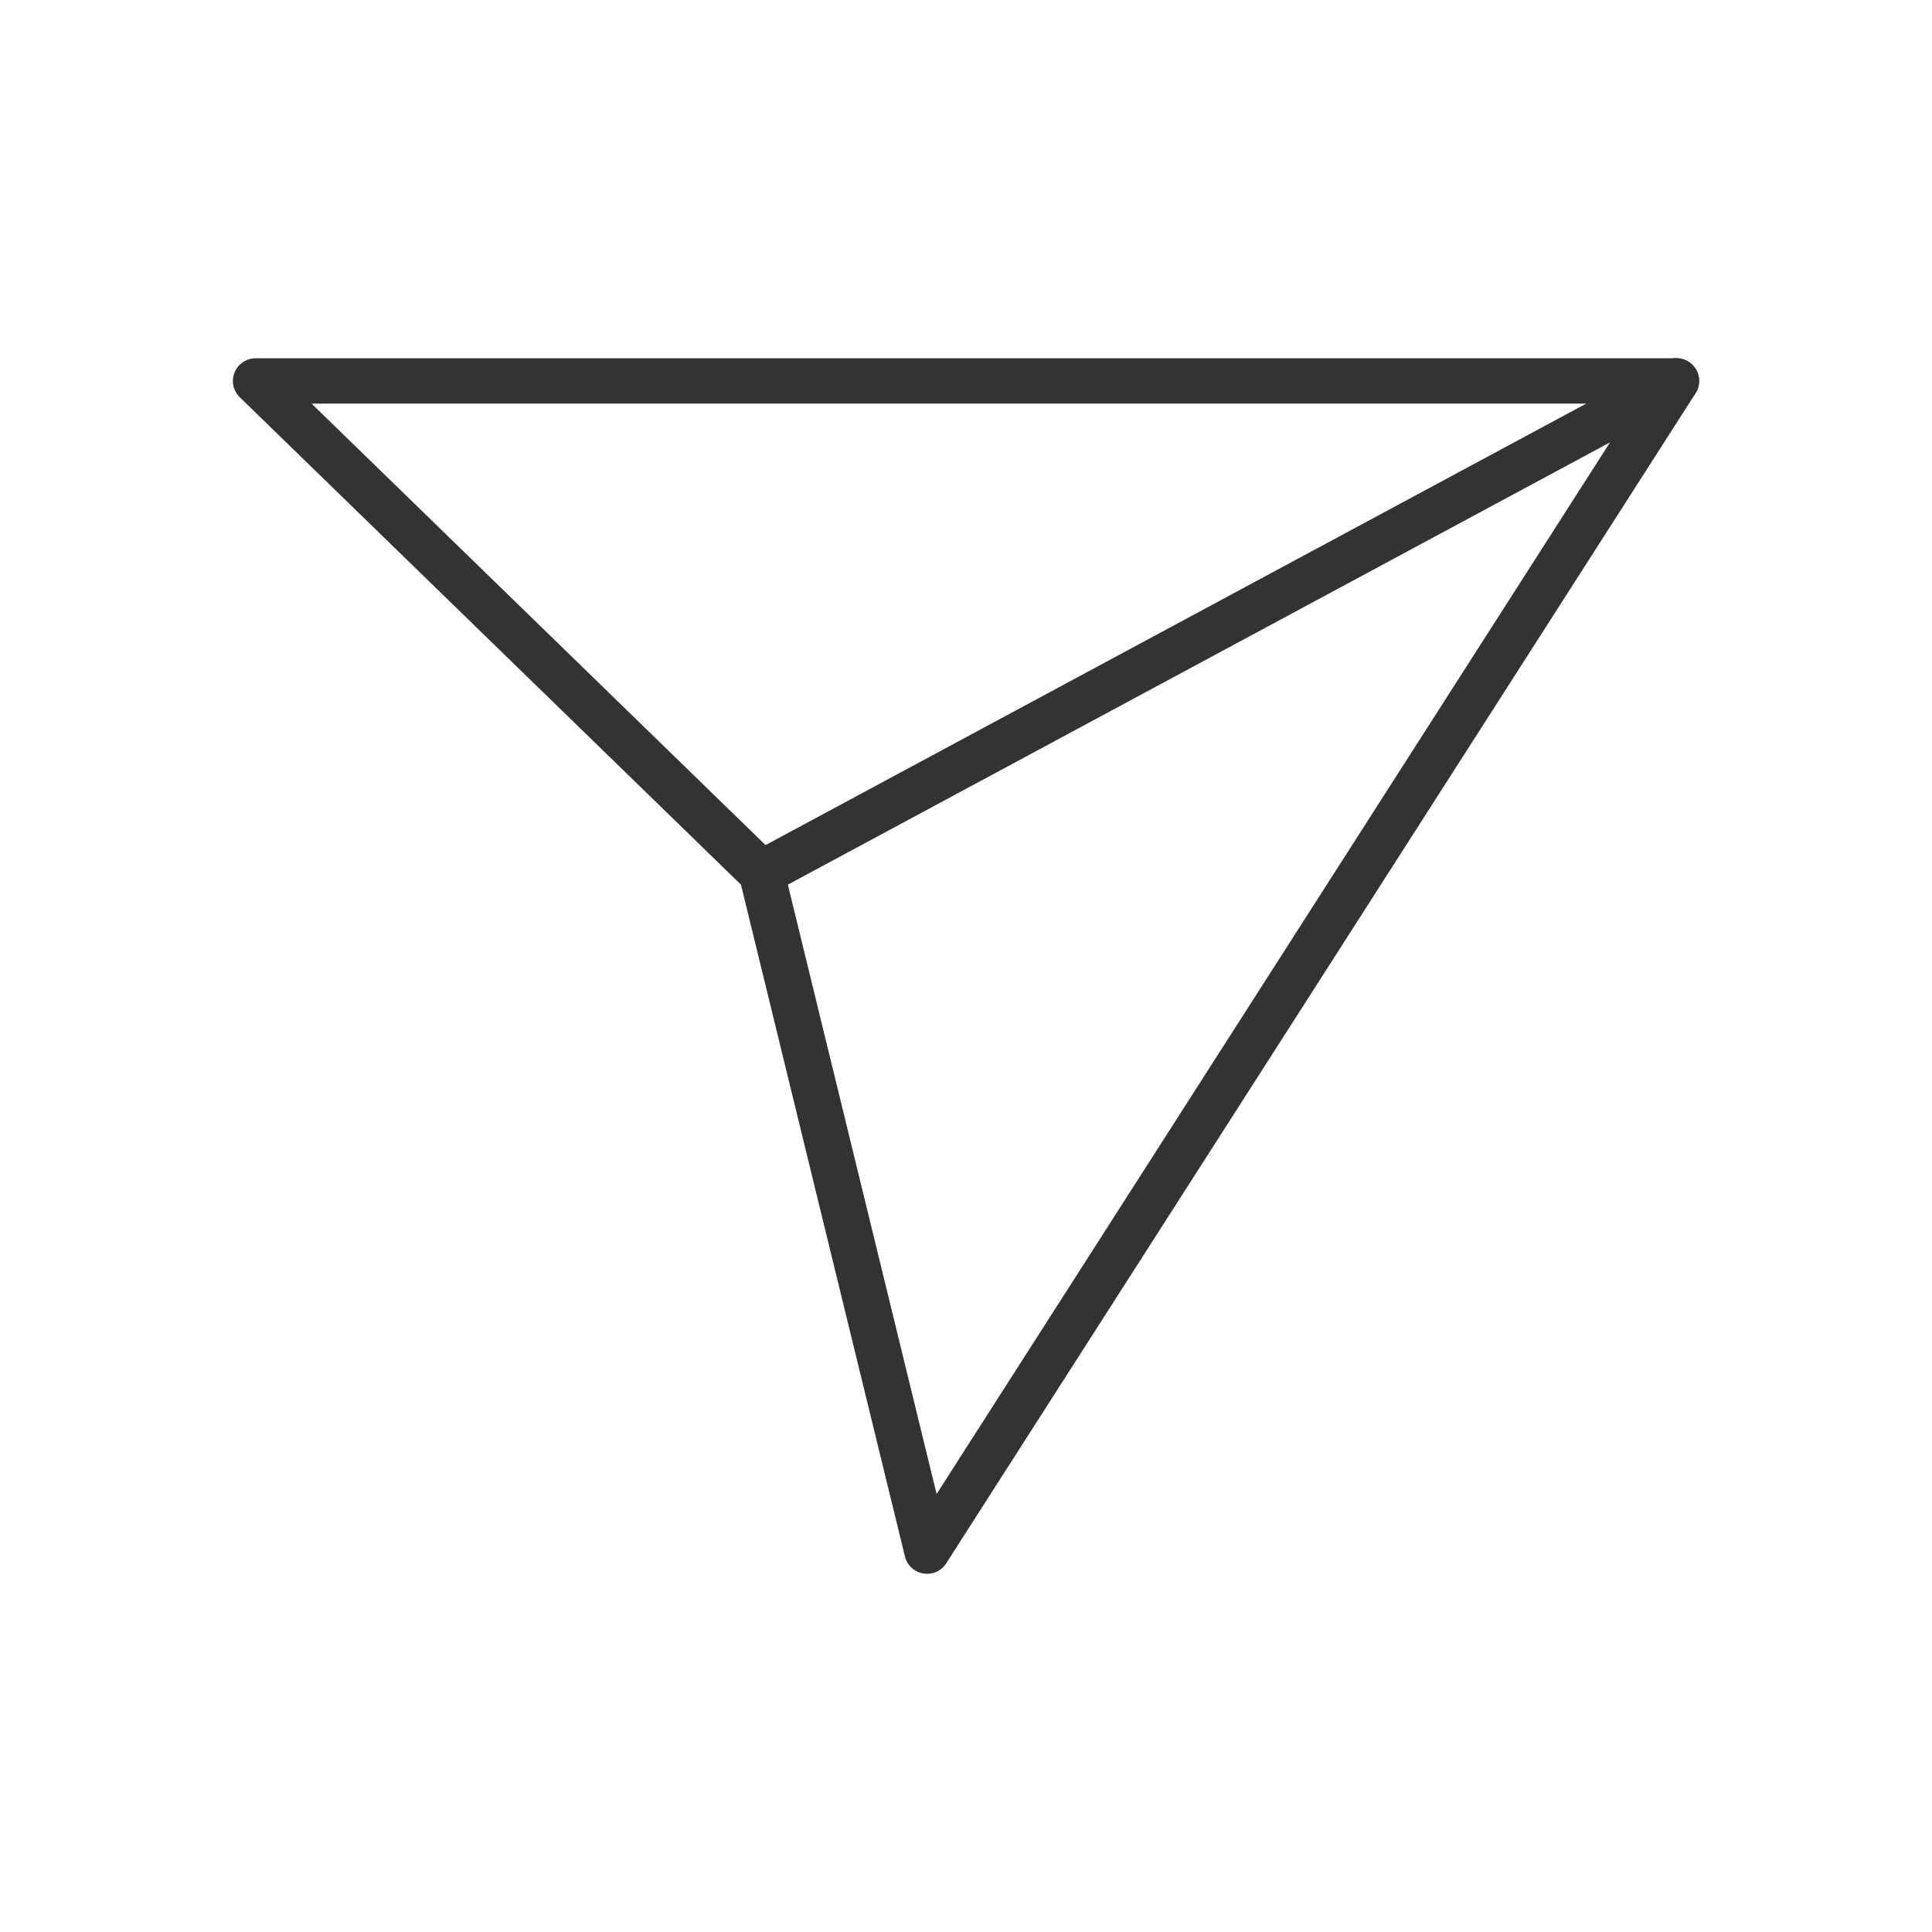 <?xml version="1.0" encoding="UTF-8"?>
<svg id="Layer_2" data-name="Layer 2" xmlns="http://www.w3.org/2000/svg" viewBox="0 0 148.83 148.83">
  <defs>
    <style>
      .cls-1 {
        fill: none;
      }

      .cls-1, .cls-2 {
        stroke-width: 0px;
      }

      .cls-2 {
        fill: #333;
      }
    </style>
  </defs>
  <g id="_ëÎÓÈ_1" data-name="ëÎÓÈ 1">
    <g>
      <g>
        <path class="cls-2" d="M71.41,121.23c-.1,0-.19,0-.29-.02-.69-.12-1.25-.63-1.41-1.31l-12.63-51.75L18.47,30.6c-.51-.5-.67-1.25-.4-1.91.27-.66.91-1.09,1.62-1.09h109.45c.64,0,1.23.35,1.54.91.31.56.28,1.25-.06,1.78l-57.73,90.14c-.32.51-.88.81-1.47.81ZM24,31.09l35.89,34.9c.24.23.4.52.48.84l11.78,48.26L125.94,31.09H24Z"/>
        <path class="cls-2" d="M58.67,69c-.62,0-1.23-.33-1.54-.92-.46-.85-.14-1.91.71-2.37l70.47-37.91c.85-.46,1.91-.14,2.37.71.46.85.14,1.91-.71,2.37l-70.47,37.91c-.26.14-.55.21-.83.21Z"/>
      </g>
      <rect class="cls-1" width="148.83" height="148.83"/>
    </g>
  </g>
</svg>
